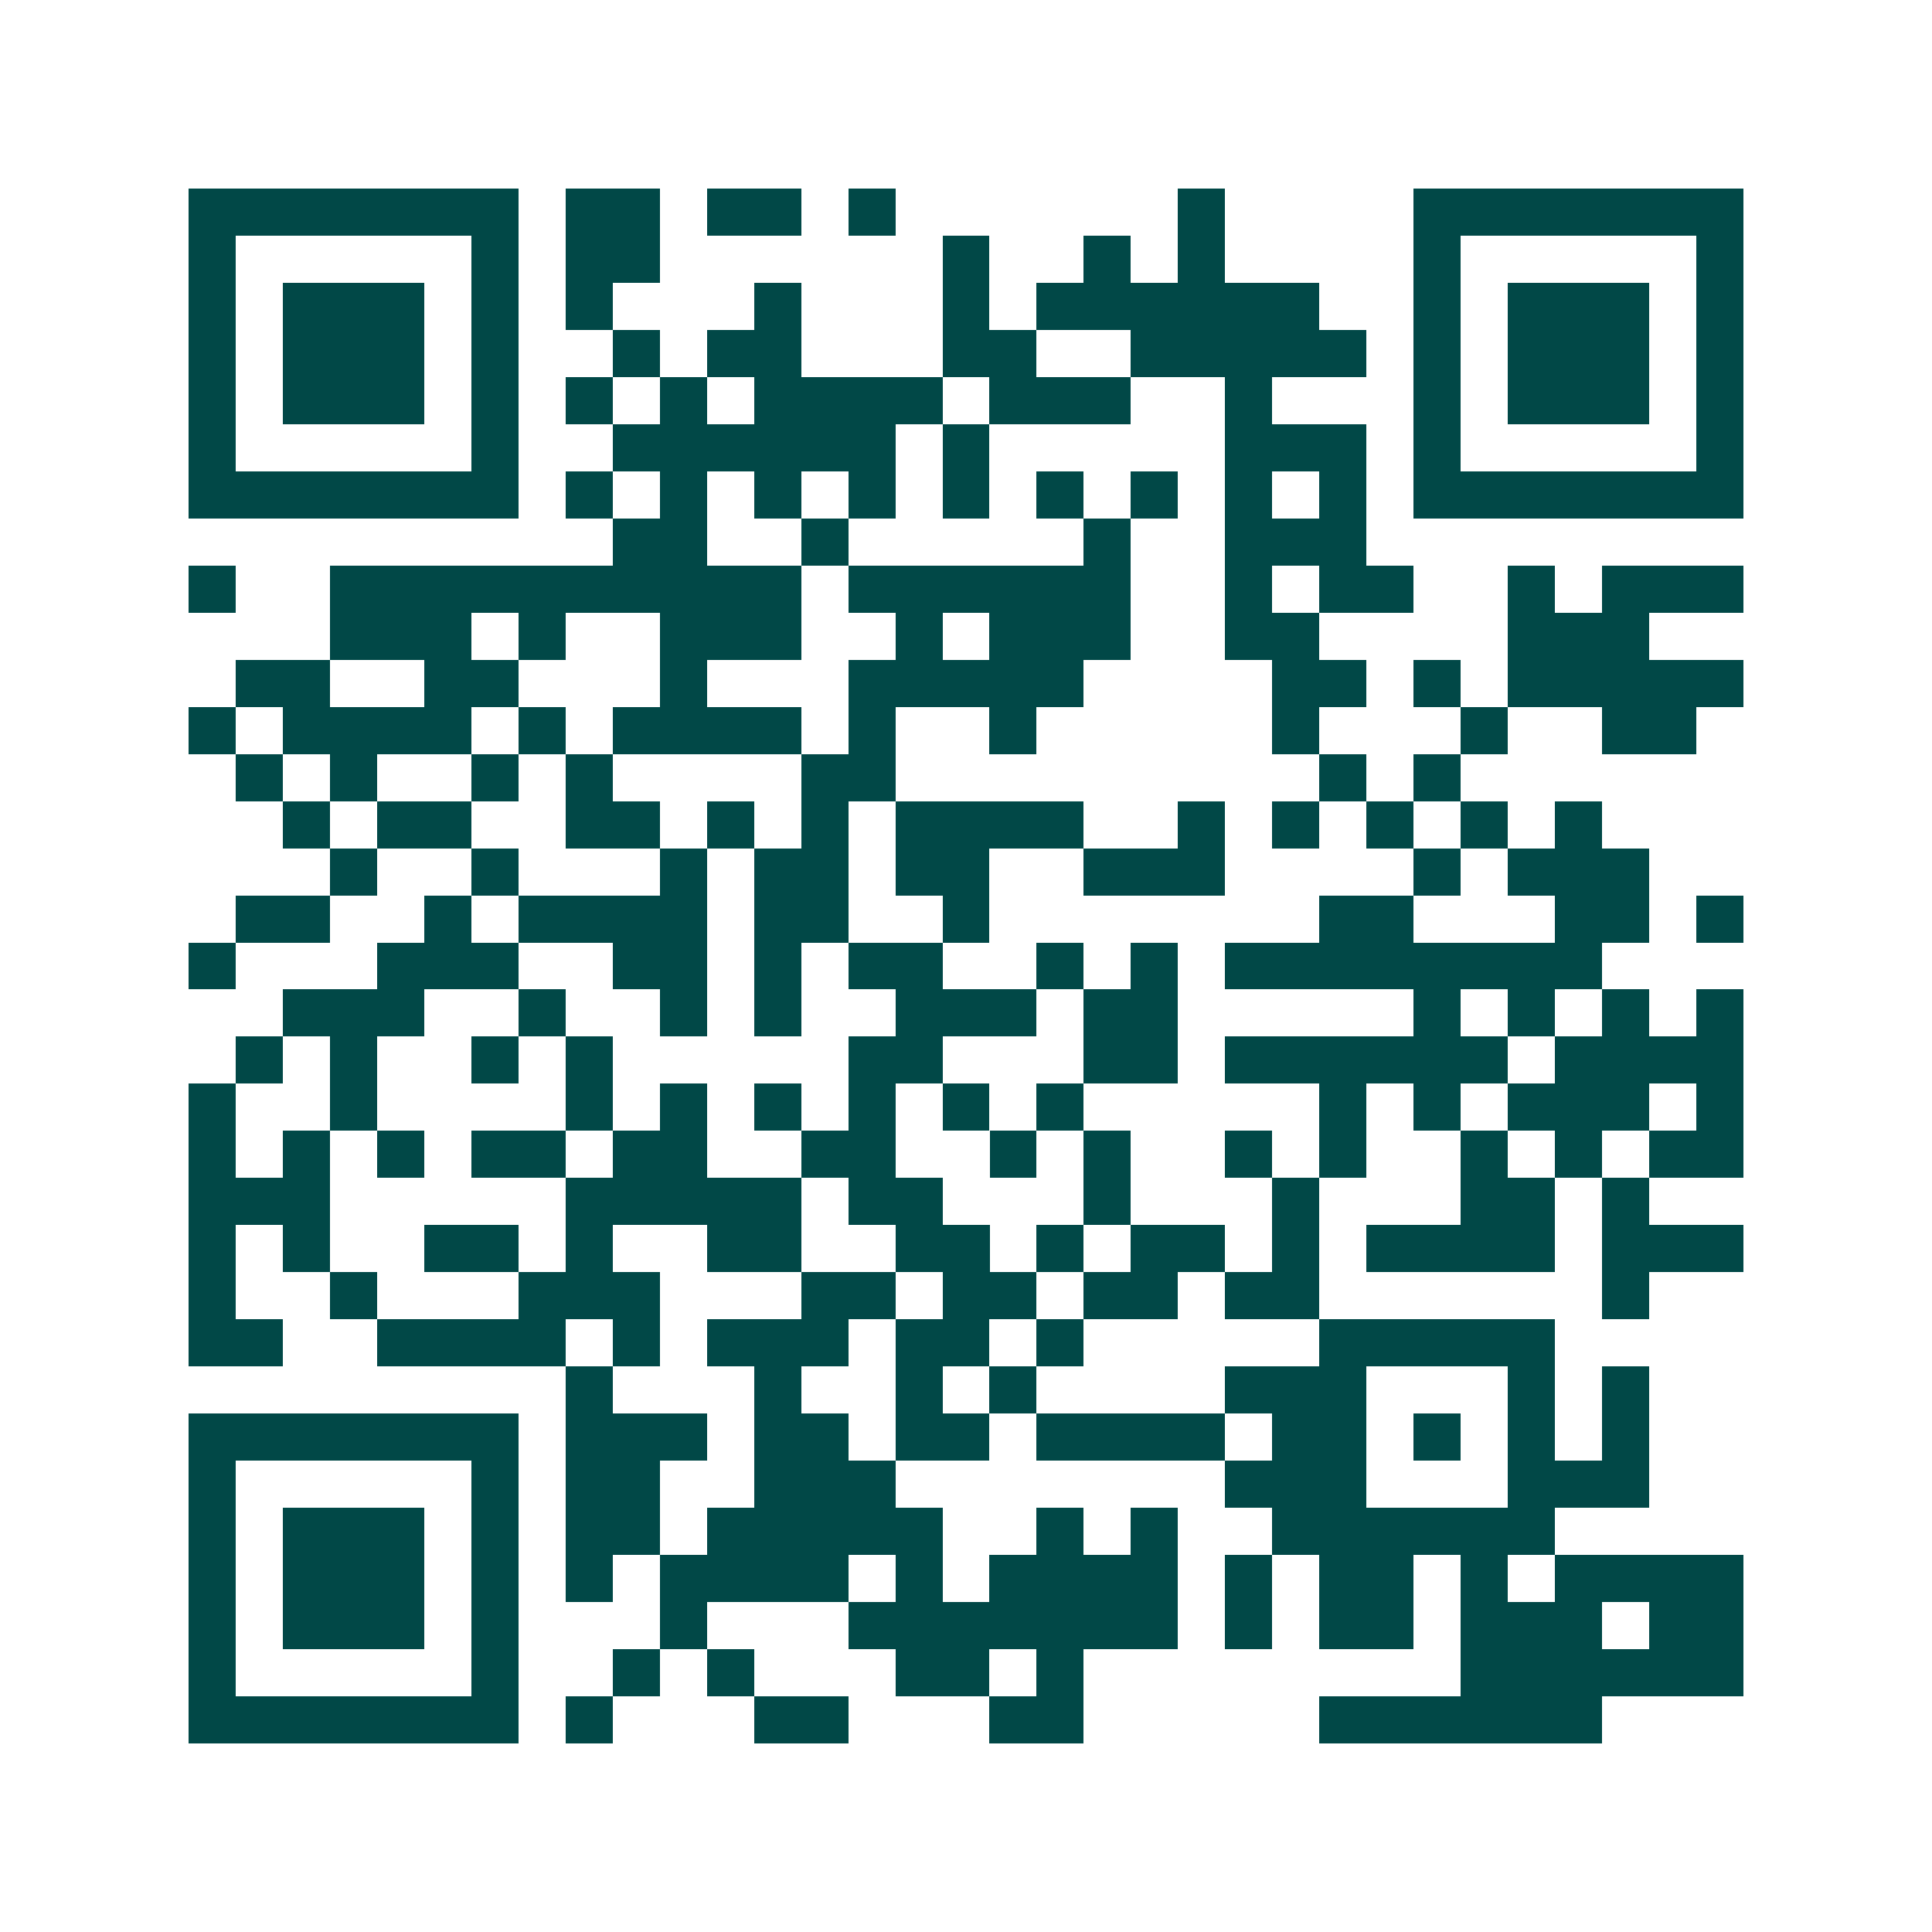 <svg xmlns="http://www.w3.org/2000/svg" width="200" height="200" viewBox="0 0 41 41" shape-rendering="crispEdges"><path fill="#ffffff" d="M0 0h41v41H0z"/><path stroke="#014847" d="M4 4.5h7m1 0h2m1 0h2m1 0h1m6 0h1m4 0h7M4 5.5h1m5 0h1m1 0h2m6 0h1m2 0h1m1 0h1m4 0h1m5 0h1M4 6.5h1m1 0h3m1 0h1m1 0h1m3 0h1m3 0h1m1 0h6m2 0h1m1 0h3m1 0h1M4 7.5h1m1 0h3m1 0h1m2 0h1m1 0h2m3 0h2m2 0h5m1 0h1m1 0h3m1 0h1M4 8.5h1m1 0h3m1 0h1m1 0h1m1 0h1m1 0h4m1 0h3m2 0h1m3 0h1m1 0h3m1 0h1M4 9.5h1m5 0h1m2 0h6m1 0h1m5 0h3m1 0h1m5 0h1M4 10.5h7m1 0h1m1 0h1m1 0h1m1 0h1m1 0h1m1 0h1m1 0h1m1 0h1m1 0h1m1 0h7M13 11.5h2m2 0h1m5 0h1m2 0h3M4 12.5h1m2 0h10m1 0h6m2 0h1m1 0h2m2 0h1m1 0h3M7 13.5h3m1 0h1m2 0h3m2 0h1m1 0h3m2 0h2m4 0h3M5 14.5h2m2 0h2m3 0h1m3 0h5m4 0h2m1 0h1m1 0h5M4 15.5h1m1 0h4m1 0h1m1 0h4m1 0h1m2 0h1m5 0h1m3 0h1m2 0h2M5 16.5h1m1 0h1m2 0h1m1 0h1m4 0h2m9 0h1m1 0h1M6 17.5h1m1 0h2m2 0h2m1 0h1m1 0h1m1 0h4m2 0h1m1 0h1m1 0h1m1 0h1m1 0h1M7 18.5h1m2 0h1m3 0h1m1 0h2m1 0h2m2 0h3m4 0h1m1 0h3M5 19.5h2m2 0h1m1 0h4m1 0h2m2 0h1m7 0h2m3 0h2m1 0h1M4 20.5h1m3 0h3m2 0h2m1 0h1m1 0h2m2 0h1m1 0h1m1 0h8M6 21.5h3m2 0h1m2 0h1m1 0h1m2 0h3m1 0h2m5 0h1m1 0h1m1 0h1m1 0h1M5 22.5h1m1 0h1m2 0h1m1 0h1m5 0h2m3 0h2m1 0h6m1 0h4M4 23.5h1m2 0h1m4 0h1m1 0h1m1 0h1m1 0h1m1 0h1m1 0h1m5 0h1m1 0h1m1 0h3m1 0h1M4 24.5h1m1 0h1m1 0h1m1 0h2m1 0h2m2 0h2m2 0h1m1 0h1m2 0h1m1 0h1m2 0h1m1 0h1m1 0h2M4 25.5h3m5 0h5m1 0h2m3 0h1m3 0h1m3 0h2m1 0h1M4 26.5h1m1 0h1m2 0h2m1 0h1m2 0h2m2 0h2m1 0h1m1 0h2m1 0h1m1 0h4m1 0h3M4 27.5h1m2 0h1m3 0h3m3 0h2m1 0h2m1 0h2m1 0h2m6 0h1M4 28.5h2m2 0h4m1 0h1m1 0h3m1 0h2m1 0h1m5 0h5M12 29.5h1m3 0h1m2 0h1m1 0h1m4 0h3m3 0h1m1 0h1M4 30.5h7m1 0h3m1 0h2m1 0h2m1 0h4m1 0h2m1 0h1m1 0h1m1 0h1M4 31.5h1m5 0h1m1 0h2m2 0h3m7 0h3m3 0h3M4 32.5h1m1 0h3m1 0h1m1 0h2m1 0h5m2 0h1m1 0h1m2 0h6M4 33.5h1m1 0h3m1 0h1m1 0h1m1 0h4m1 0h1m1 0h4m1 0h1m1 0h2m1 0h1m1 0h4M4 34.5h1m1 0h3m1 0h1m3 0h1m3 0h7m1 0h1m1 0h2m1 0h3m1 0h2M4 35.5h1m5 0h1m2 0h1m1 0h1m3 0h2m1 0h1m8 0h6M4 36.5h7m1 0h1m3 0h2m3 0h2m5 0h6"/></svg>
